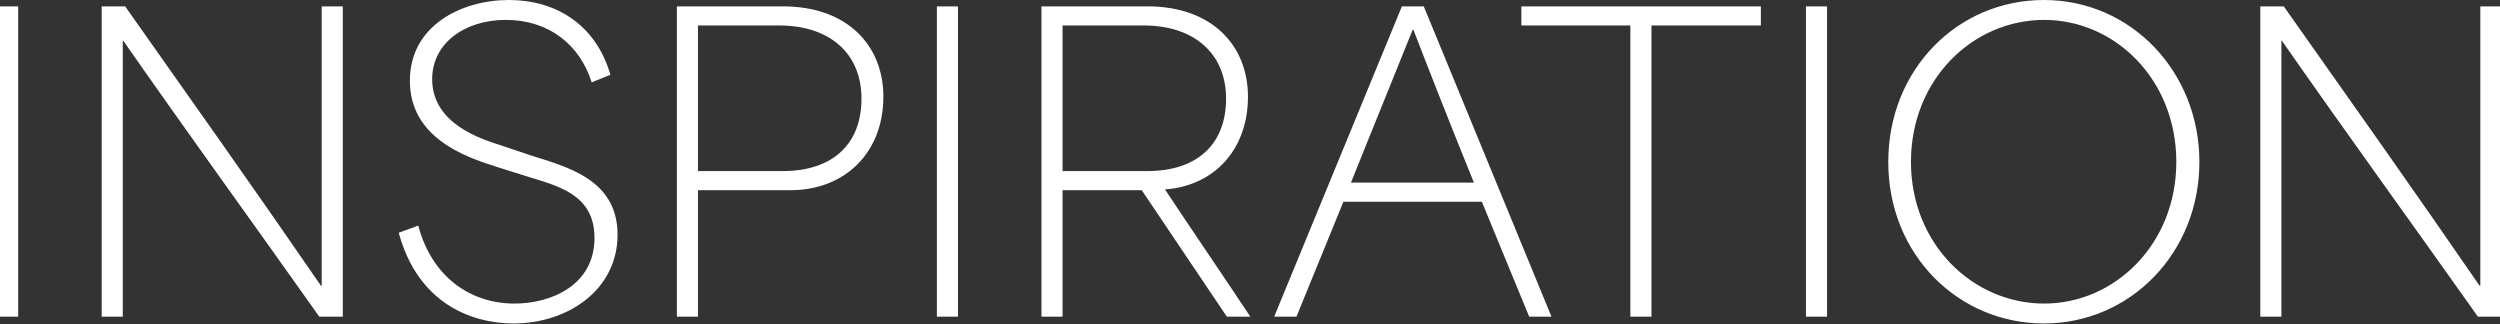 <svg width="1728" height="224" viewBox="0 0 1728 224" fill="none" xmlns="http://www.w3.org/2000/svg">
<rect x="0" y="0" width="1728" height="224" fill="#333333" stroke="none"/>
<path d="M-2.008 218.9V4.4H12.567V218.9H-2.008ZM70.287 218.9V4.4H86.512C131.337 67.925 176.437 131.45 221.812 197.45H222.362C222.362 133.1 222.362 68.75 222.362 4.4H236.937V218.9H220.712C176.162 155.925 130.787 93.5 85.137 28.05H84.862C84.862 91.575 84.862 155.375 84.862 218.9H70.287ZM355.084 223.575C325.659 223.575 288.809 209.55 275.609 160.875L289.084 155.925C298.434 191.125 324.834 209.825 355.634 209.825C380.934 209.825 410.909 197.175 410.909 164.45C410.909 133.925 385.059 128.425 363.059 121.55L342.984 115.225C321.259 108.35 283.309 95.15 283.309 55.825C283.309 17.6 319.059 6.97374e-06 351.784 6.97374e-06C383.684 6.97374e-06 411.734 16.5 421.909 51.7L408.984 56.925C400.734 30.8 379.284 13.75 349.584 13.75C321.809 13.75 298.709 29.425 298.709 54.725C298.709 85.8 333.084 96.25 346.009 100.375L366.359 107.25C391.384 115.225 426.859 123.75 426.859 162.25C426.859 200.475 392.209 223.575 355.084 223.575ZM467.856 218.9V4.4H541.281C585.281 4.4 610.581 31.075 610.581 66.825C610.581 105.875 583.631 131.45 546.506 131.45C523.406 131.45 500.031 131.45 482.431 131.45C482.431 162.525 482.431 187.825 482.431 218.9H467.856ZM482.431 118.25C498.381 118.25 519.556 118.25 541.006 118.25C575.931 118.25 595.456 99.275 595.456 68.2C595.456 36.85 573.456 17.6 538.531 17.6C517.631 17.6 497.556 17.6 482.431 17.6C482.431 49.775 482.431 86.9 482.431 118.25ZM647.572 218.9V4.4H662.147V218.9H647.572ZM719.867 218.9V4.4H793.292C837.292 4.4 862.592 31.075 862.592 66.825C862.592 103.125 839.492 128.425 805.392 130.9V131.175C824.917 160.6 844.717 189.475 864.242 218.9H848.017L789.167 131.45C771.017 131.45 752.592 131.45 734.442 131.45C734.442 160.6 734.442 189.75 734.442 218.9H719.867ZM734.442 118.25C755.067 118.25 772.117 118.25 793.017 118.25C827.942 118.25 847.467 99.275 847.467 68.2C847.467 37.125 825.467 17.6 790.542 17.6C770.192 17.6 754.517 17.6 734.442 17.6C734.442 50.05 734.442 85.525 734.442 118.25ZM880.717 218.9L968.992 4.4H984.117L1072.39 218.9H1056.99C1045.99 191.95 1034.99 165.825 1024.27 139.425C992.092 139.425 960.467 139.425 928.567 139.425C917.842 165.825 907.117 191.95 896.117 218.9H880.717ZM933.792 126.225C962.392 126.225 990.442 126.225 1018.77 126.225C1002.54 86.35 987.142 47.025 976.967 20.625H976.417C968.992 39.325 950.842 83.6 933.792 126.225ZM1126.91 17.6C1101.89 17.6 1076.59 17.6 1051.56 17.6V4.4H1217.11V17.6C1191.81 17.6 1166.79 17.6 1141.49 17.6V218.9H1126.91V17.6ZM1248.28 218.9V4.4H1262.85V218.9H1248.28ZM1412.7 223.575C1353.85 223.575 1305.17 176.275 1305.17 111.925C1305.17 47.85 1353.3 6.97374e-06 1412.7 6.97374e-06C1473.2 6.97374e-06 1520.22 49.775 1520.22 111.925C1520.22 174.9 1472.37 223.575 1412.7 223.575ZM1412.97 209.825C1461.65 209.825 1504.27 168.85 1504.27 111.925C1504.27 54.725 1461.65 13.75 1412.97 13.75C1363.75 13.75 1320.85 54.725 1320.85 111.925C1320.85 168.85 1363.75 209.825 1412.97 209.825ZM1562.32 218.9V4.4H1578.55C1623.37 67.925 1668.47 131.45 1713.85 197.45H1714.4C1714.4 133.1 1714.4 68.75 1714.4 4.4H1728.97V218.9H1712.75C1668.2 155.925 1622.82 93.5 1577.17 28.05H1576.9C1576.9 91.575 1576.9 155.375 1576.9 218.9H1562.32Z" fill="white"/>
</svg>

